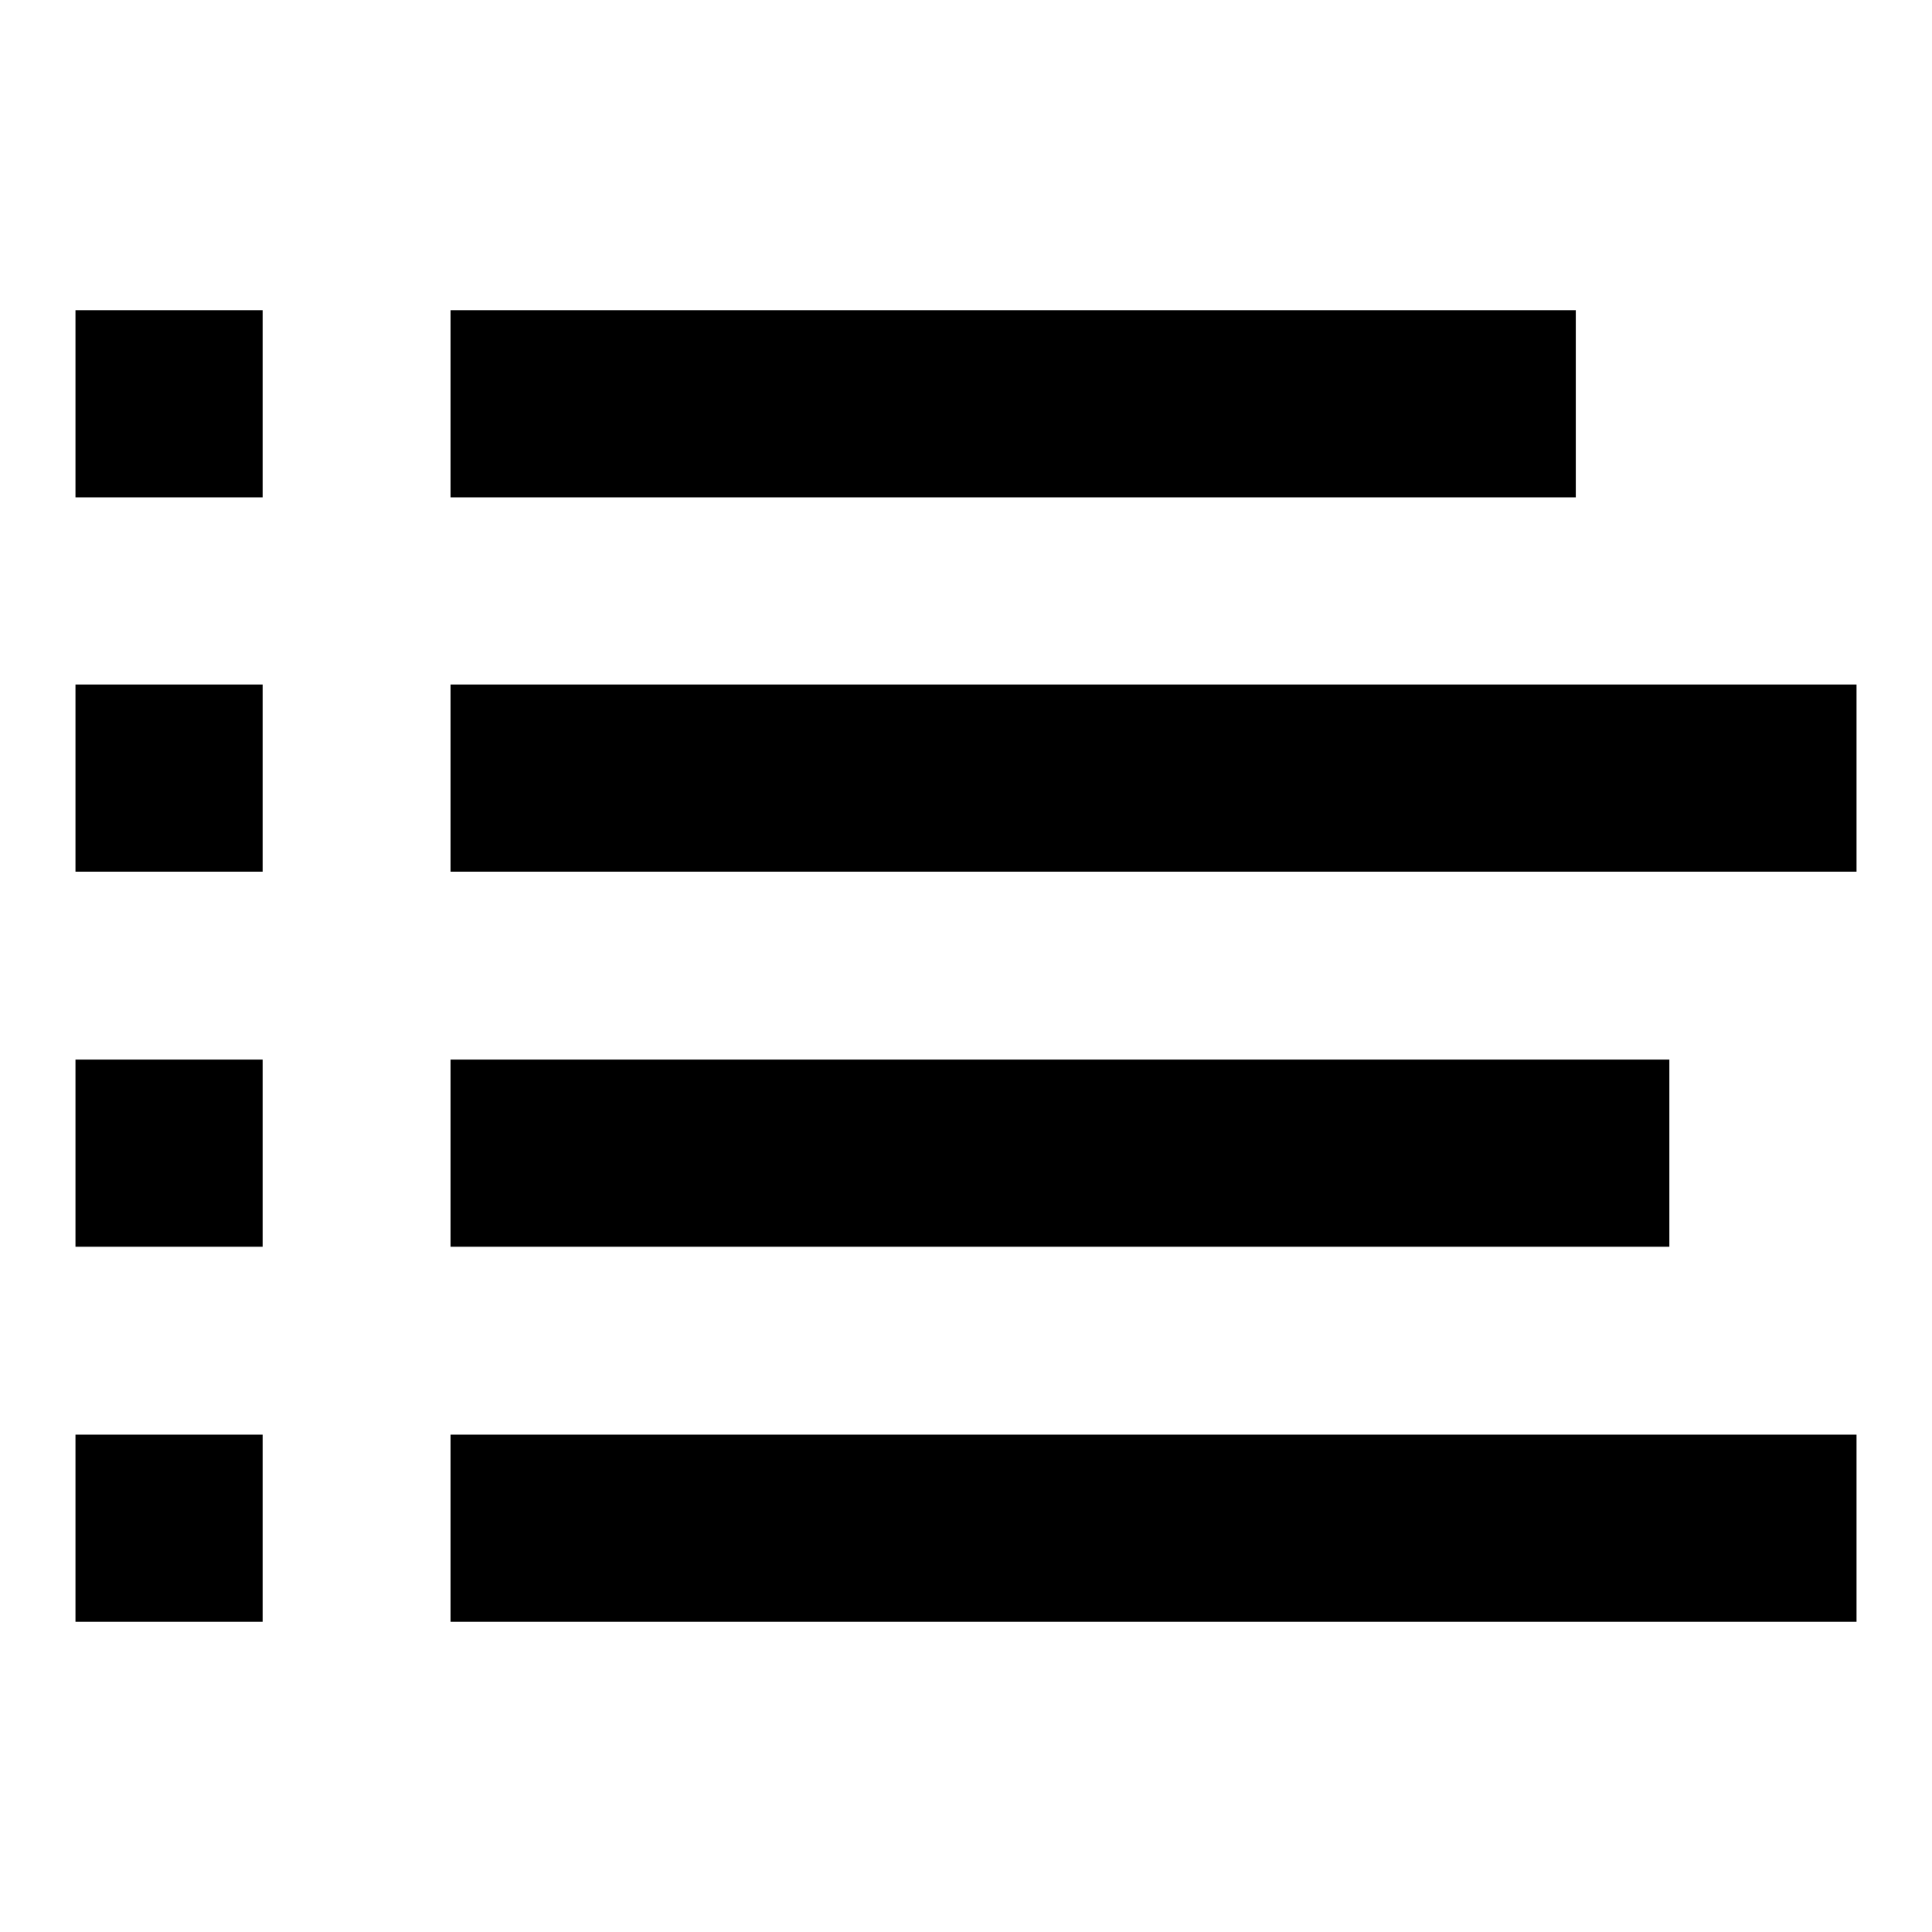 <?xml version="1.0" encoding="utf-8"?>
<!-- Svg Vector Icons : http://www.onlinewebfonts.com/icon -->
<!DOCTYPE svg PUBLIC "-//W3C//DTD SVG 1.1//EN" "http://www.w3.org/Graphics/SVG/1.1/DTD/svg11.dtd">
<svg version="1.1" xmlns="http://www.w3.org/2000/svg" xmlns:xlink="http://www.w3.org/1999/xlink" x="0px" y="0px" viewBox="0 0 256 256" enable-background="new 0 0 256 256" xml:space="preserve">
<g> <path fill="#000000" d="M10,41.1h24.8v24.8H10V41.1z M59.7,41.1h149.1v24.8H59.7V41.1z"/> <path fill="#000000" d="M10,90.7h24.8v24.8H10V90.7z M59.7,90.7H246v24.8H59.7V90.7z"/> <path fill="#000000" d="M10,140.4h24.8v24.8H10V140.4z M59.7,140.4h161.5v24.8H59.7V140.4z M10,190.1h24.8v24.8H10V190.1z  M59.7,190.1H246v24.8H59.7V190.1z"/></g>
</svg>